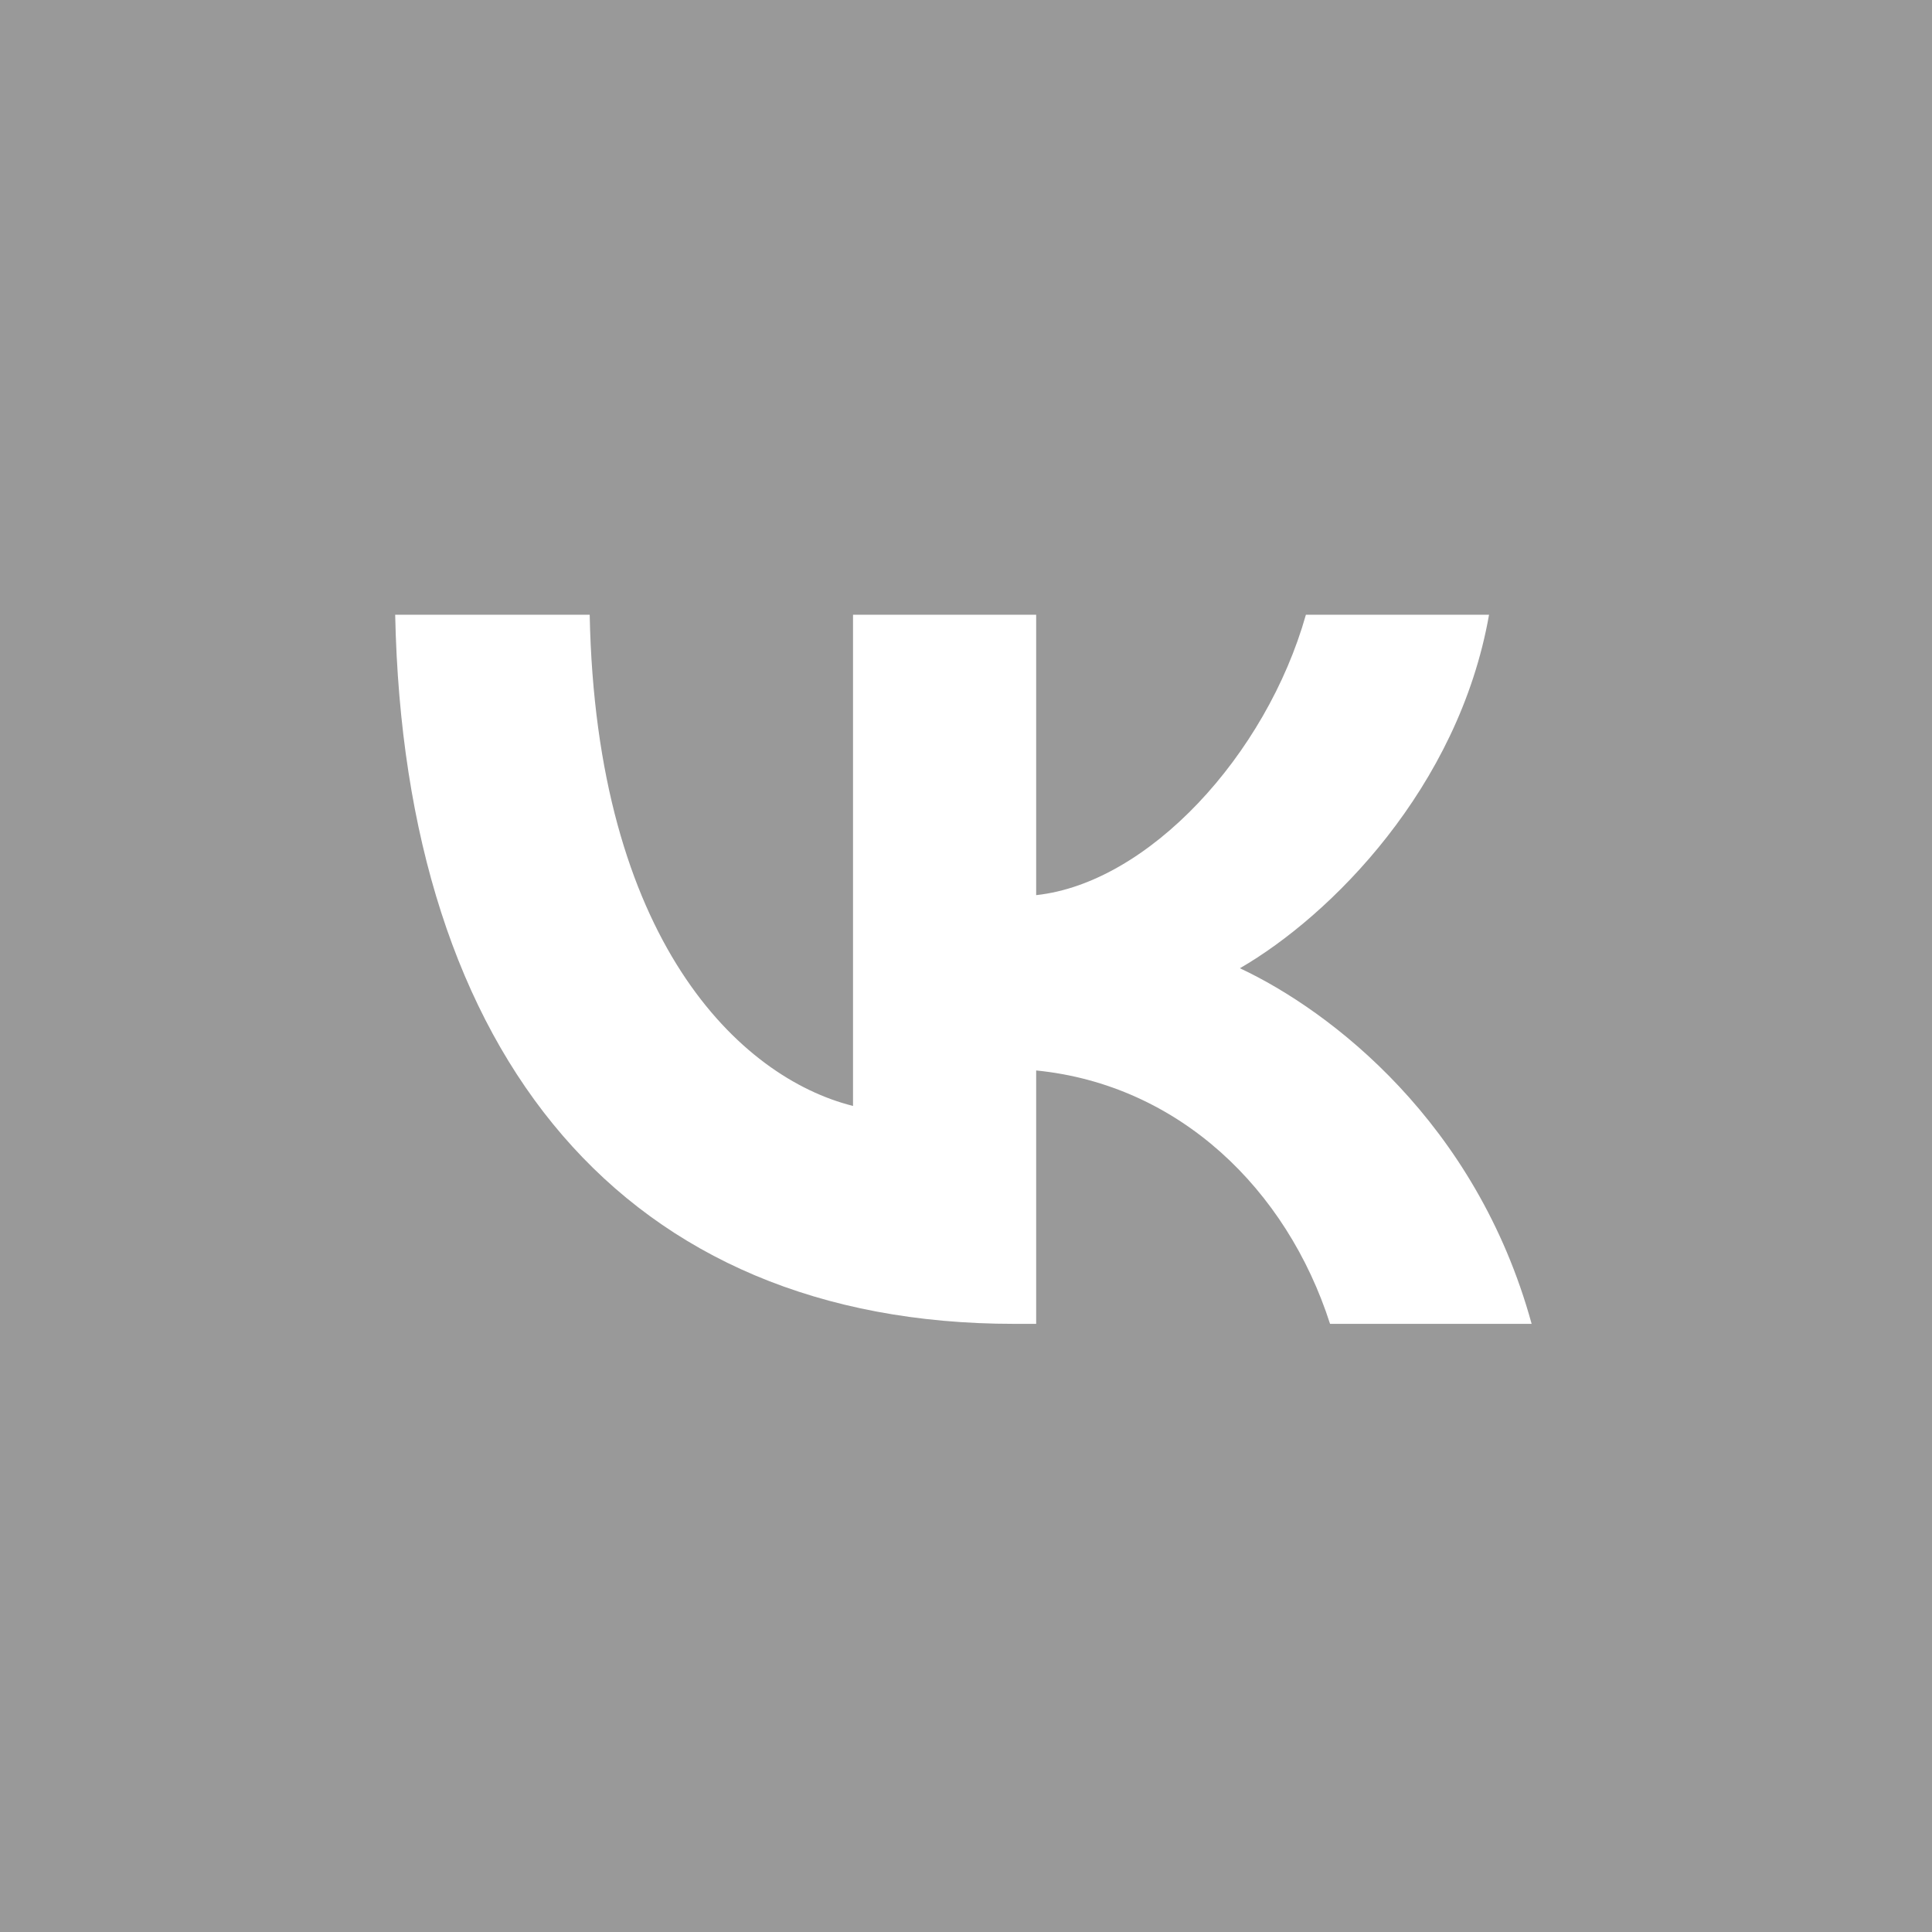 <?xml version="1.0" encoding="UTF-8"?> <svg xmlns="http://www.w3.org/2000/svg" width="44" height="44" viewBox="0 0 44 44" fill="none"> <path fill-rule="evenodd" clip-rule="evenodd" d="M44 0H0V44H44V0ZM9 14H13.43C13.575 21.404 16.841 24.541 19.427 25.187V14H23.598V20.386C26.152 20.111 28.836 17.201 29.741 14H33.912C33.217 17.945 30.307 20.855 28.238 22.051C30.307 23.021 33.621 25.559 34.882 30.15H30.291C29.305 27.079 26.848 24.702 23.598 24.379V30.15H23.097C14.254 30.15 9.21 24.088 9 14Z" fill="#999999"></path> </svg> 